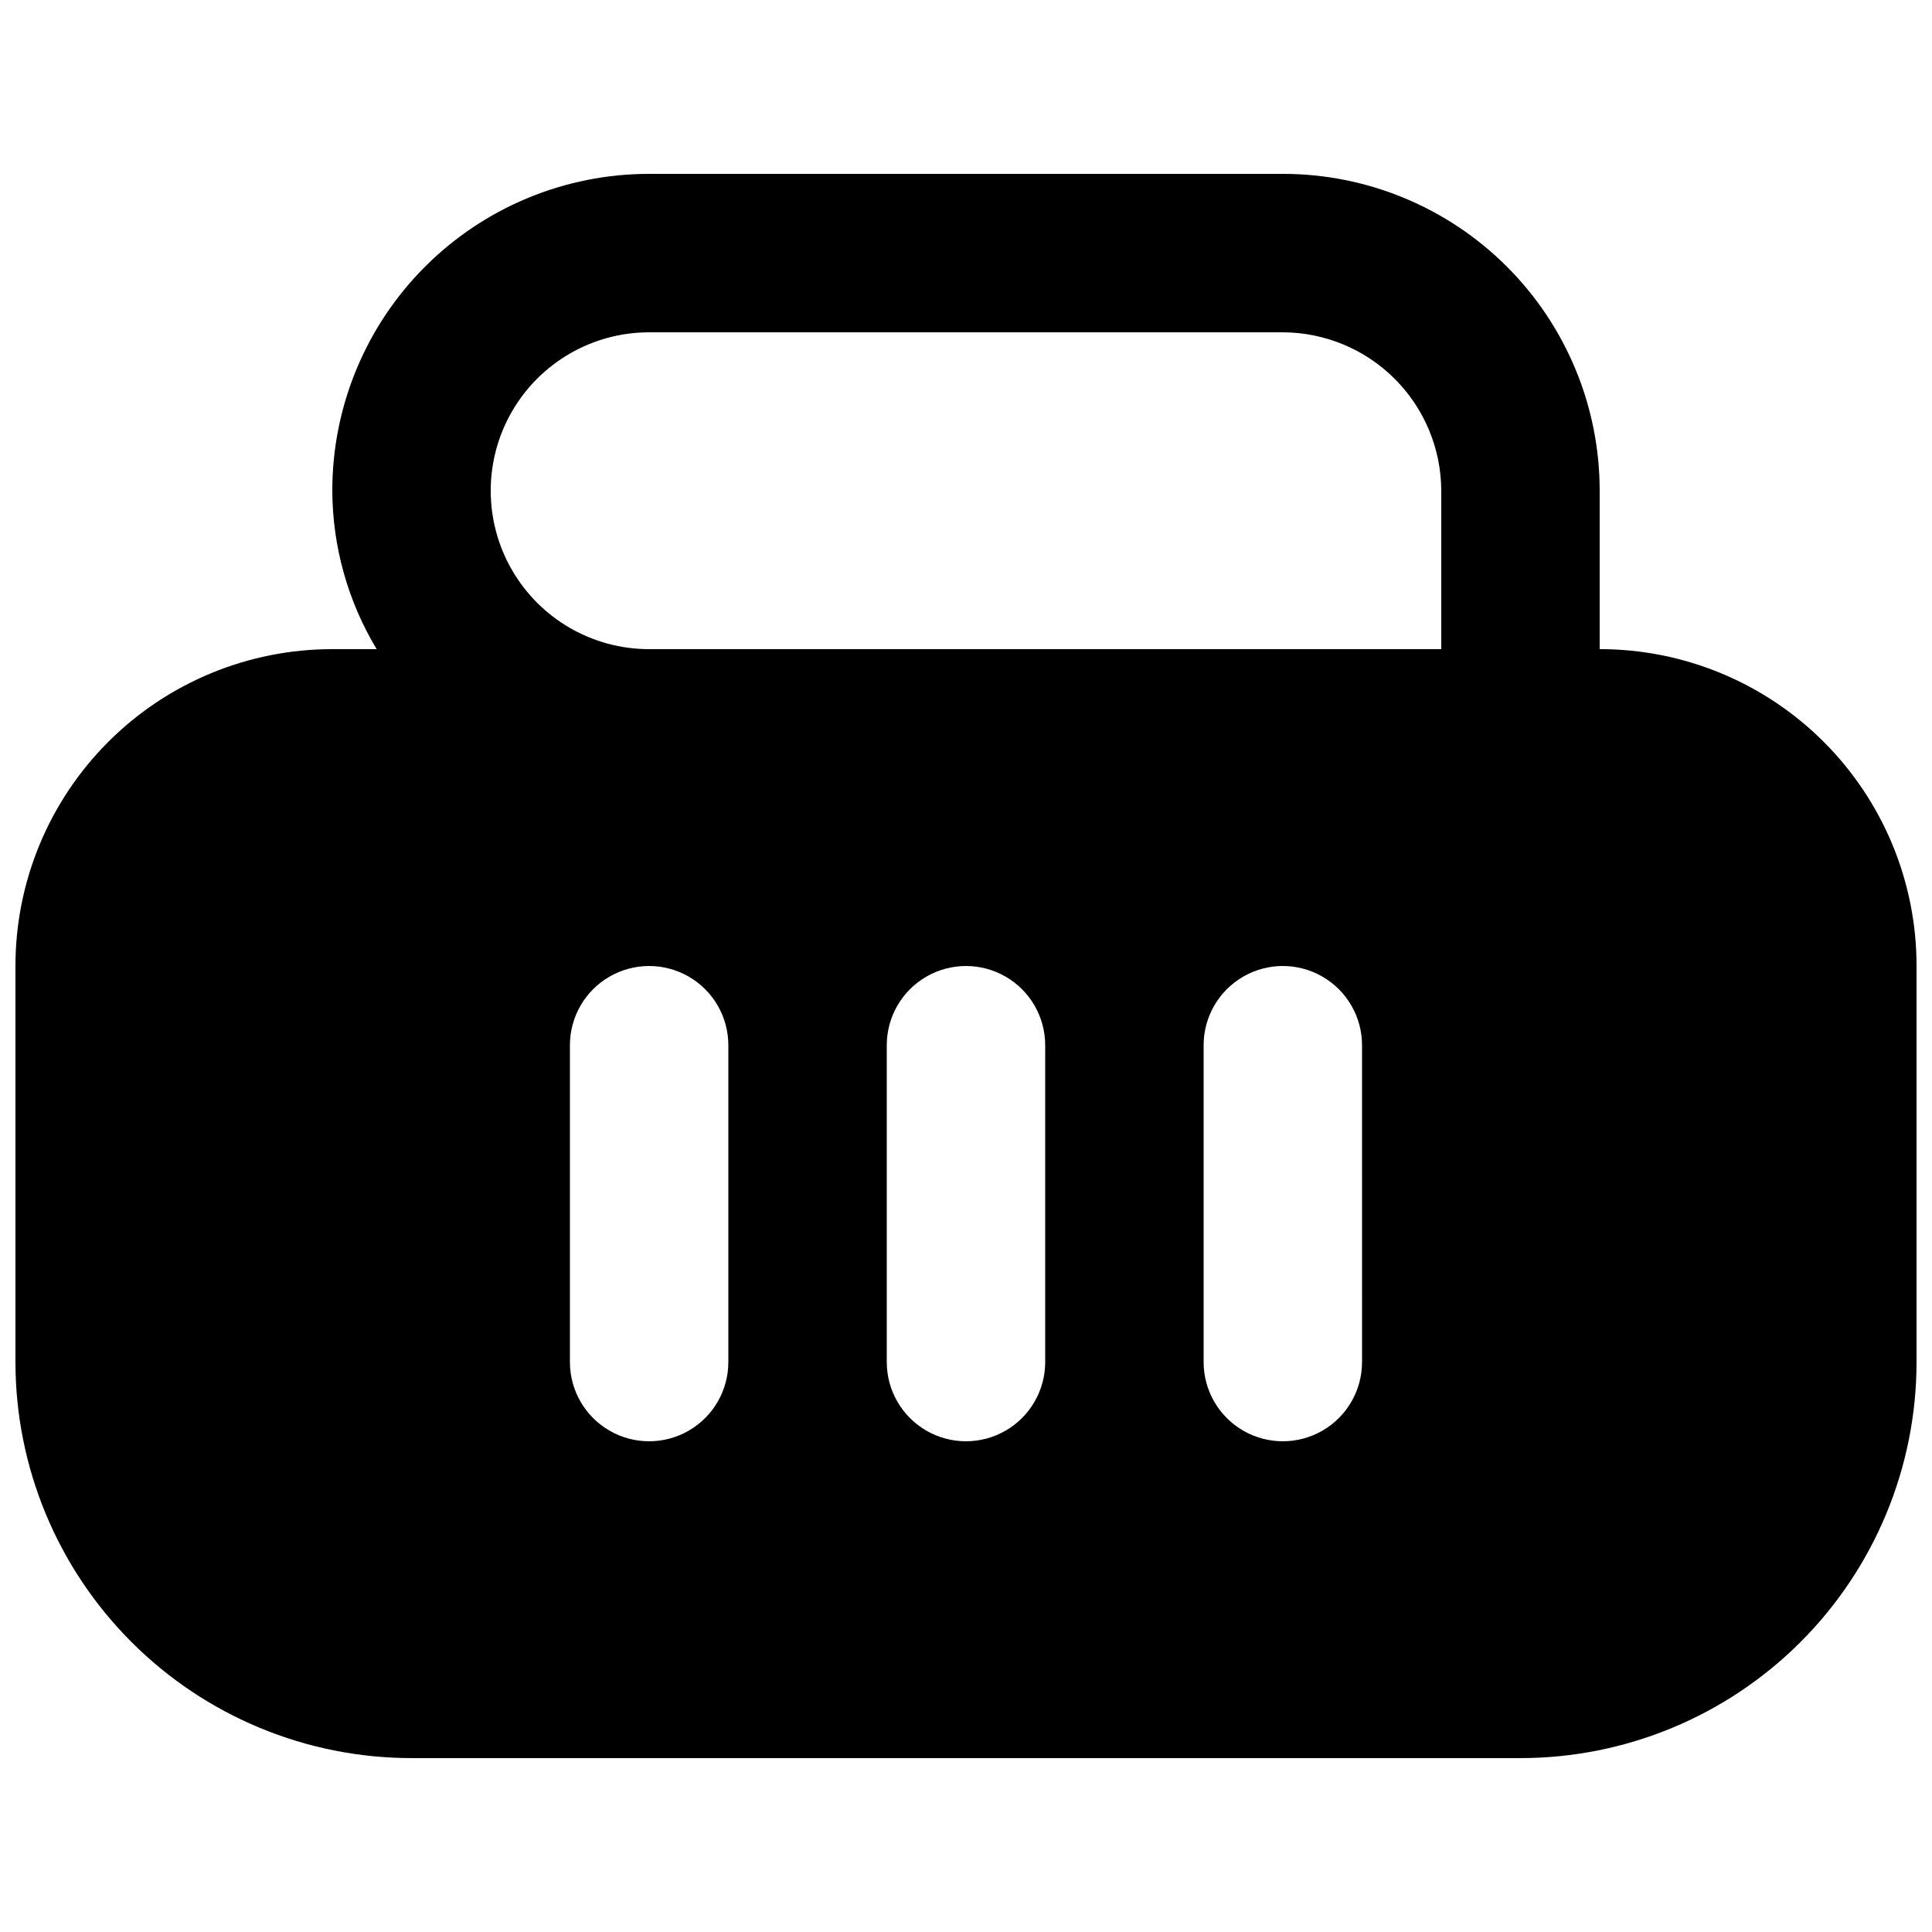 <?xml version="1.0" encoding="UTF-8"?>
<!-- Uploaded to: SVG Repo, www.svgrepo.com, Generator: SVG Repo Mixer Tools -->
<svg width="800px" height="800px" version="1.1" viewBox="144 144 512 512" xmlns="http://www.w3.org/2000/svg">
 <defs>
  <clipPath id="a">
   <path d="m148.09 190h503.81v420h-503.81z"/>
  </clipPath>
 </defs>
 <g clip-path="url(#a)">
  <path d="m567.93 316.03v-41.984c0.008-22.273-8.836-43.633-24.586-59.383-15.746-15.746-37.109-24.594-59.383-24.586h-167.93c-22.273-0.008-43.633 8.84-59.383 24.586-15.746 15.75-24.594 37.109-24.586 59.383 0.059 14.797 4.121 29.305 11.754 41.984h-11.754c-22.273-0.008-43.633 8.836-59.383 24.586-15.746 15.75-24.594 37.109-24.586 59.383v104.96-0.004c0.012 27.836 11.07 54.527 30.754 74.207 19.68 19.684 46.371 30.746 74.207 30.754h293.89c27.836-0.008 54.527-11.07 74.207-30.754 19.684-19.68 30.746-46.371 30.754-74.207v-104.96c0.008-22.273-8.836-43.633-24.586-59.383s-37.109-24.594-59.383-24.586zm-230.91 188.93c0 7.5-4.004 14.43-10.496 18.18-6.496 3.75-14.5 3.75-20.992 0-6.496-3.75-10.496-10.68-10.496-18.18v-83.965c0-7.5 4-14.43 10.496-18.18 6.492-3.75 14.496-3.75 20.992 0 6.492 3.75 10.496 10.68 10.496 18.18zm83.969 0c0 7.5-4.004 14.43-10.496 18.18-6.496 3.75-14.5 3.75-20.992 0-6.496-3.75-10.496-10.68-10.496-18.18v-83.965c0-7.5 4-14.43 10.496-18.18 6.492-3.75 14.496-3.75 20.992 0 6.492 3.75 10.496 10.68 10.496 18.18zm83.969 0h-0.004c0 7.5-4 14.43-10.496 18.18-6.492 3.75-14.496 3.75-20.988 0-6.496-3.75-10.496-10.68-10.496-18.18v-83.965c0-7.5 4-14.43 10.496-18.18 6.492-3.75 14.496-3.75 20.988 0 6.496 3.75 10.496 10.68 10.496 18.18zm20.992-188.93-209.92 0.004c-15 0-28.859-8.004-36.359-20.992-7.5-12.992-7.5-28.996 0-41.984 7.5-12.992 21.359-20.992 36.359-20.992h167.94-0.004c11.125 0.031 21.785 4.465 29.652 12.332 7.867 7.867 12.301 18.527 12.332 29.652z"/>
 </g>
</svg>